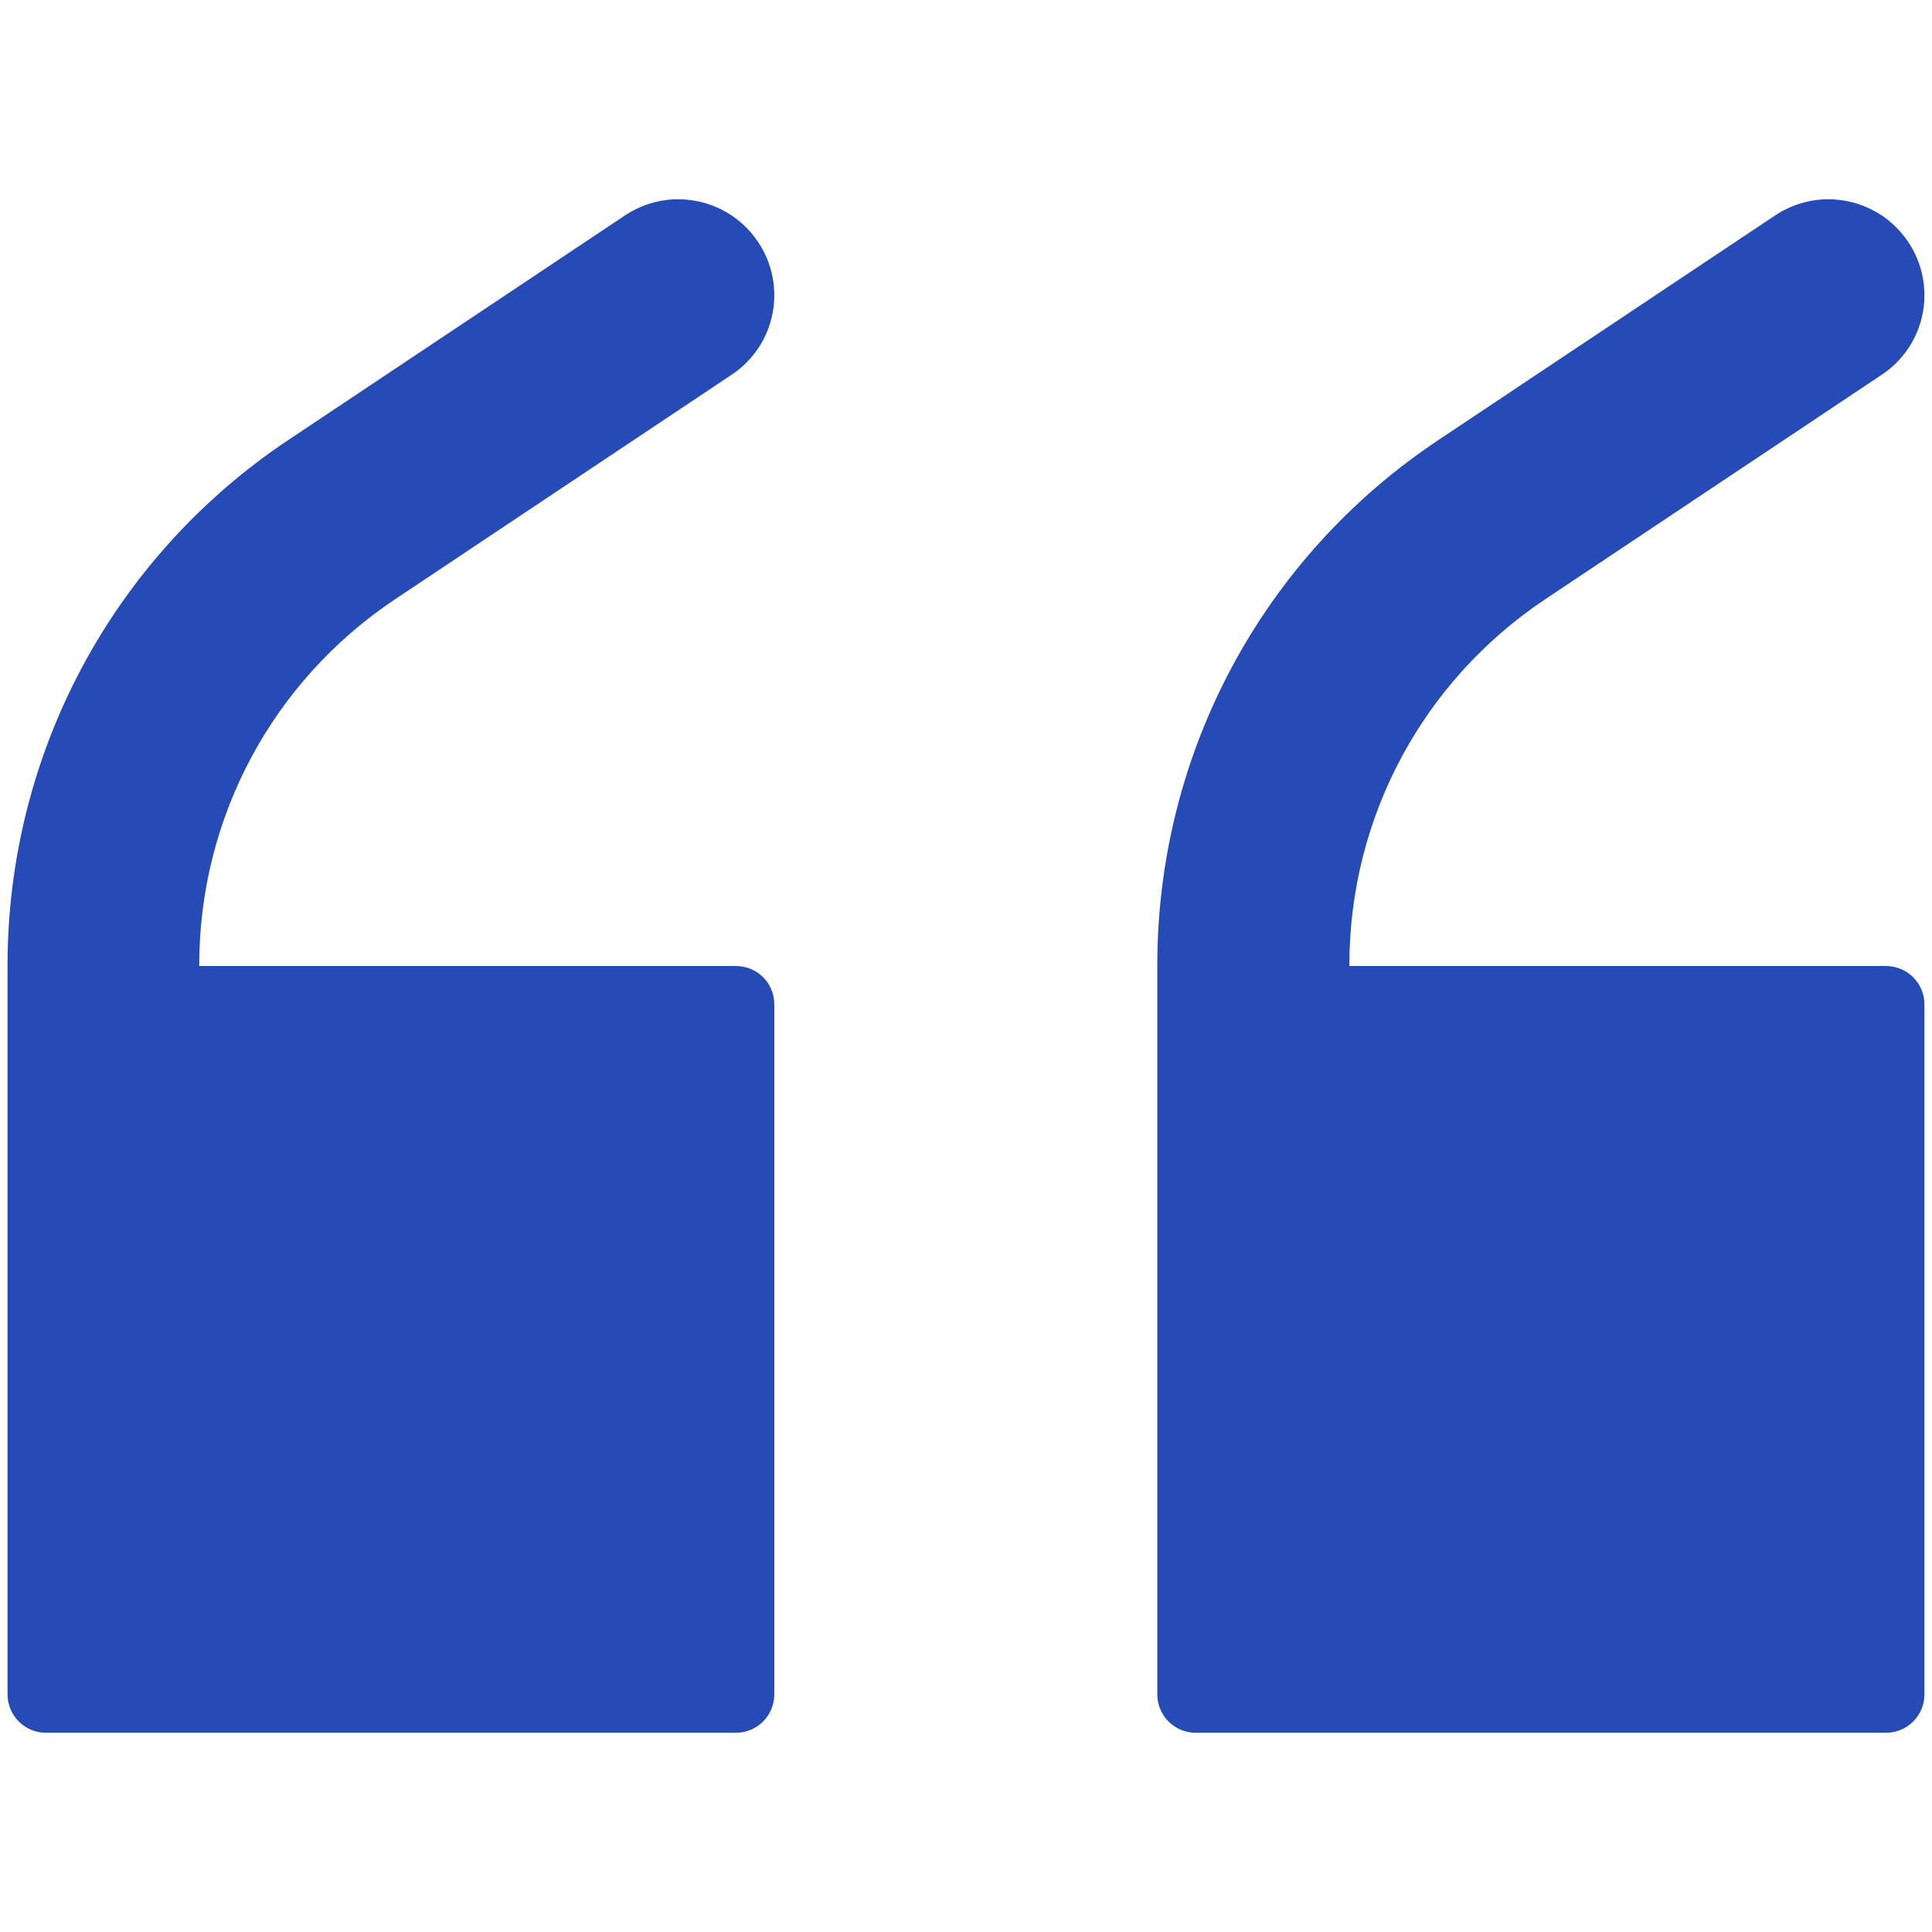 <svg width="82" height="82" viewBox="0 0 82 82" fill="none" xmlns="http://www.w3.org/2000/svg">
<path d="M31.23 41.001H8.456V40.969C8.456 34.707 11.563 28.909 16.768 25.434L31.054 15.904C32.928 14.655 33.425 12.141 32.175 10.267C31.391 9.098 30.109 8.457 28.78 8.457C28.011 8.457 27.227 8.681 26.522 9.146L12.236 18.675C4.789 23.64 0.32 31.984 0.32 40.969V42.634V71.911C0.32 72.808 1.041 73.544 1.954 73.544H31.23C32.127 73.544 32.864 72.824 32.864 71.911V42.634C32.864 41.721 32.143 41.001 31.23 41.001Z" fill="#264BB6"/>
<path d="M80.045 41.001H57.271V40.969C57.271 34.707 60.378 28.909 65.583 25.434L79.869 15.904C81.743 14.655 82.24 12.141 80.99 10.267C80.206 9.098 78.924 8.457 77.595 8.457C76.826 8.457 76.041 8.681 75.337 9.146L61.051 18.675C53.572 23.656 49.119 31.984 49.119 40.969V42.634V71.911C49.119 72.808 49.84 73.544 50.753 73.544H80.045C80.942 73.544 81.679 72.824 81.679 71.911V42.634C81.679 41.721 80.942 41.001 80.045 41.001Z" fill="#264BB6"/>
</svg>
